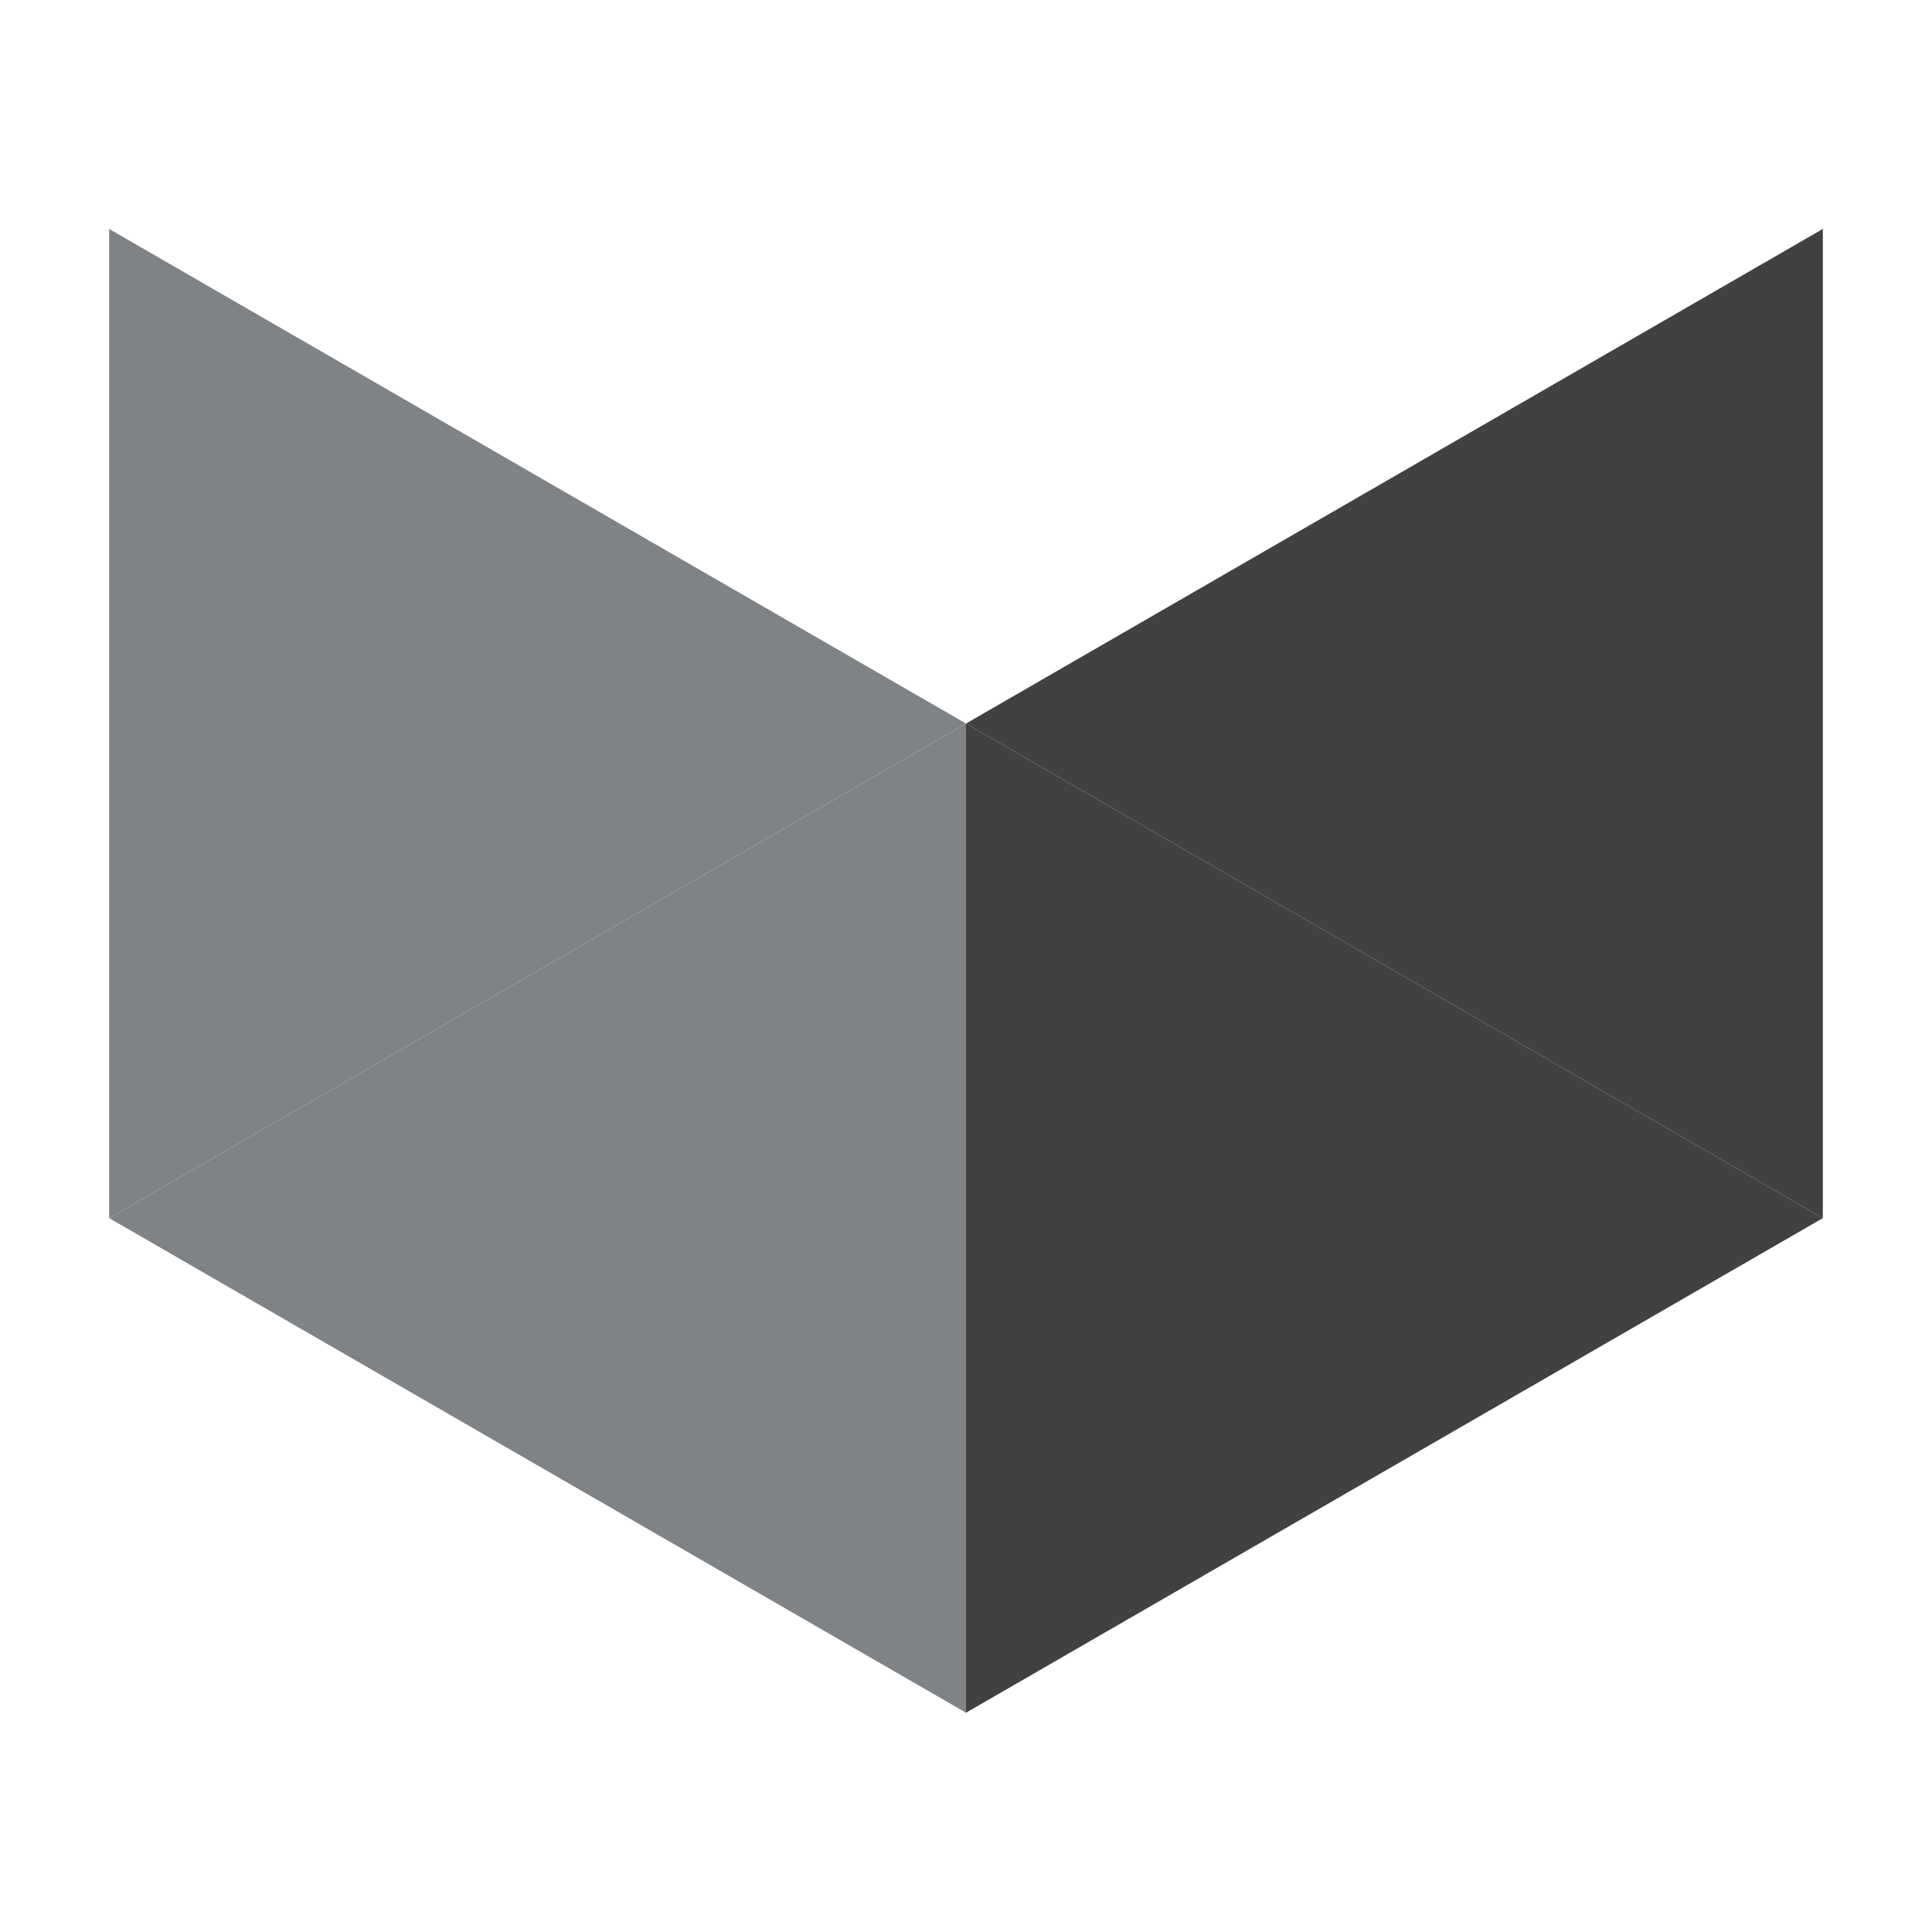 <?xml version="1.0" encoding="utf-8"?>
<!-- Generator: Adobe Illustrator 27.4.0, SVG Export Plug-In . SVG Version: 6.00 Build 0)  -->
<svg version="1.1" id="Ebene_1" xmlns="http://www.w3.org/2000/svg" xmlns:xlink="http://www.w3.org/1999/xlink" x="0px" y="0px"
	 viewBox="0 0 200 200" style="enable-background:new 0 0 200 200;" xml:space="preserve">
<style type="text/css">
	.st0{fill:#414142;}
	.st1{fill:#808386;}
</style>
<polygon class="st0" points="188.7,126.1 100,74.9 188.7,23.7 "/>
<polygon class="st0" points="100,74.9 188.7,126.1 100,177.3 "/>
<polygon class="st1" points="11.3,126.1 100,74.9 11.3,23.7 "/>
<polygon class="st1" points="100,74.9 11.3,126.1 100,177.3 "/>
</svg>

